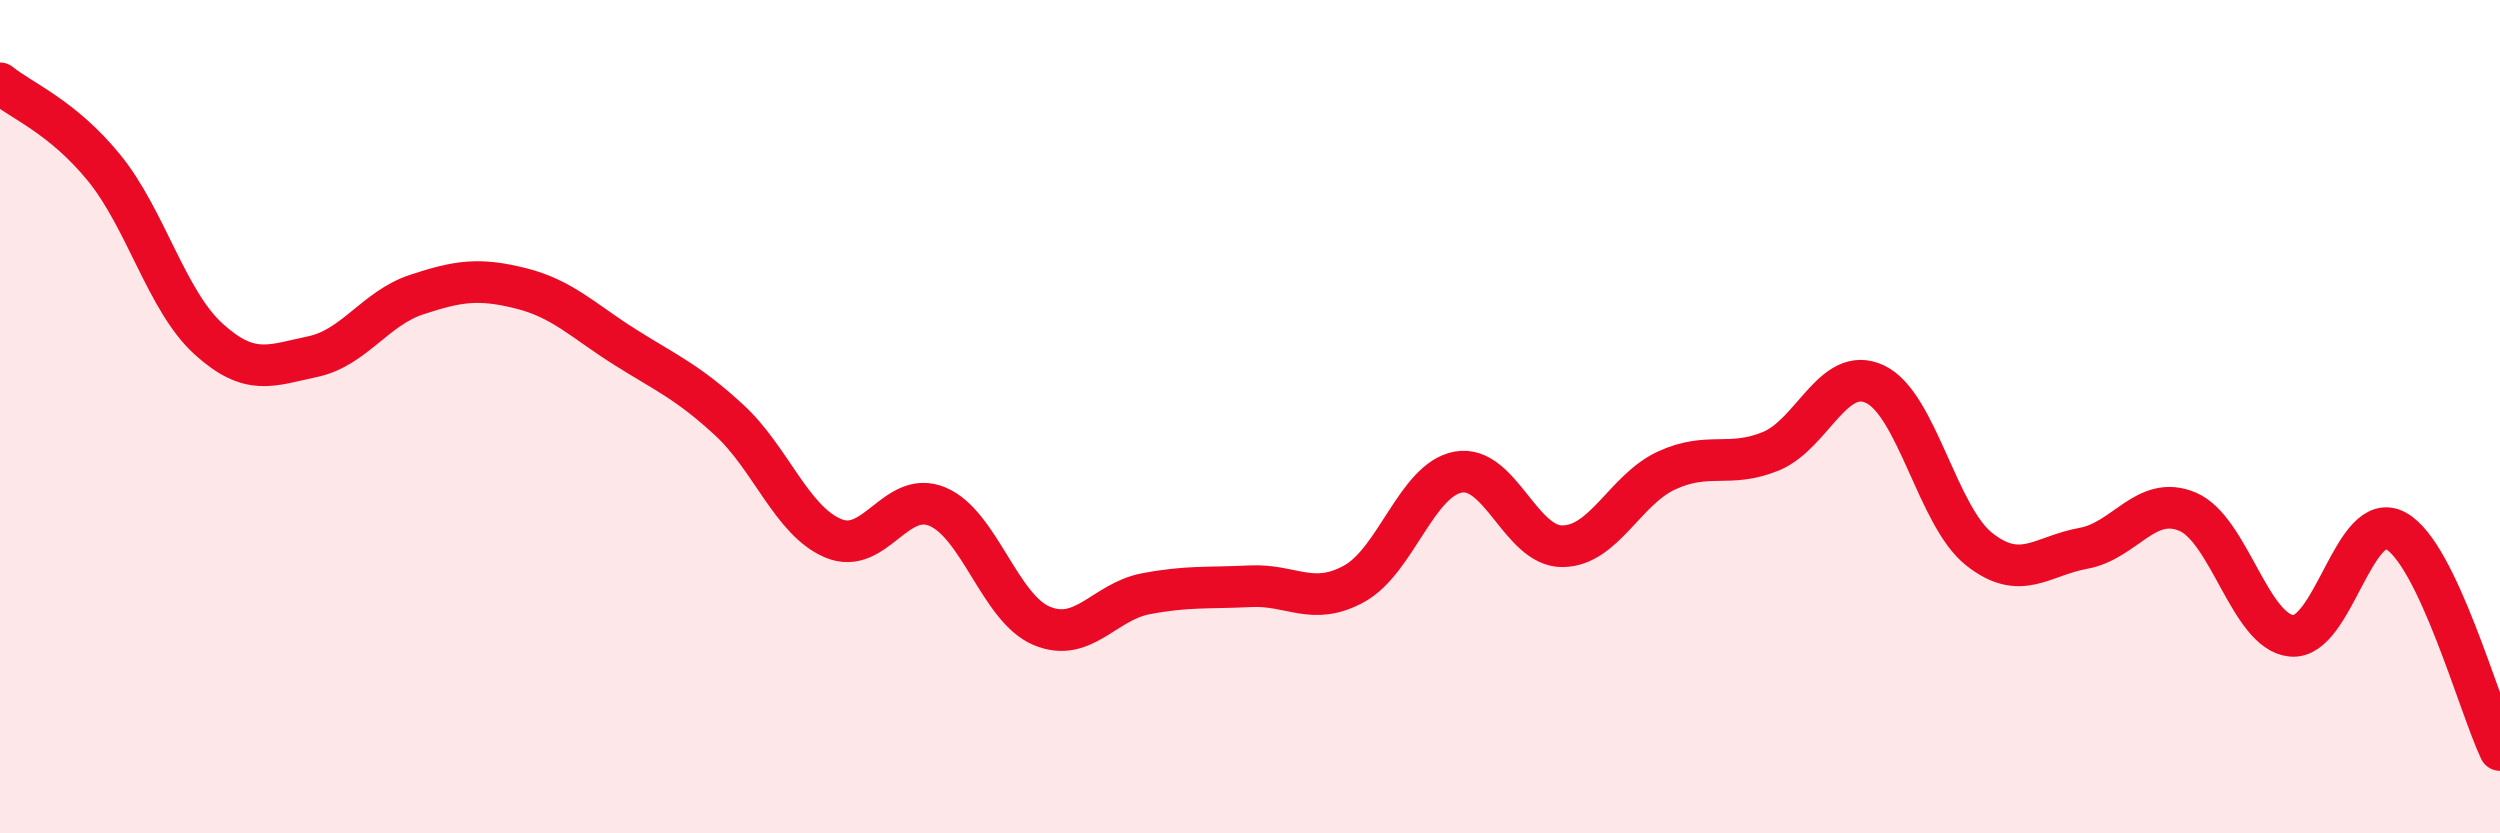 
    <svg width="60" height="20" viewBox="0 0 60 20" xmlns="http://www.w3.org/2000/svg">
      <path
        d="M 0,2 C 0.5,2.41 1.5,2.8 2.5,4.03 C 3.5,5.26 4,7.22 5,8.13 C 6,9.04 6.5,8.77 7.5,8.56 C 8.5,8.35 9,7.4 10,7.07 C 11,6.74 11.5,6.67 12.5,6.92 C 13.5,7.17 14,7.7 15,8.33 C 16,8.96 16.5,9.16 17.5,10.08 C 18.5,11 19,12.5 20,12.92 C 21,13.34 21.5,11.74 22.5,12.16 C 23.5,12.58 24,14.6 25,15.02 C 26,15.44 26.5,14.44 27.5,14.25 C 28.5,14.06 29,14.12 30,14.07 C 31,14.02 31.5,14.56 32.5,14.01 C 33.5,13.46 34,11.51 35,11.33 C 36,11.15 36.5,13.12 37.5,13.11 C 38.5,13.1 39,11.75 40,11.29 C 41,10.83 41.5,11.24 42.5,10.83 C 43.5,10.42 44,8.75 45,9.22 C 46,9.69 46.5,12.39 47.5,13.18 C 48.5,13.97 49,13.34 50,13.16 C 51,12.98 51.5,11.86 52.5,12.28 C 53.5,12.7 54,15.17 55,15.26 C 56,15.35 56.5,12.19 57.5,12.74 C 58.5,13.29 59.5,16.95 60,18L60 20L0 20Z"
        fill="#EB0A25"
        opacity="0.1"
        stroke-linecap="round"
        stroke-linejoin="round"
      />
      <path
        d="M 0,2 C 0.5,2.41 1.5,2.8 2.5,4.03 C 3.5,5.26 4,7.22 5,8.13 C 6,9.04 6.5,8.77 7.5,8.56 C 8.5,8.35 9,7.4 10,7.07 C 11,6.74 11.5,6.67 12.5,6.92 C 13.5,7.17 14,7.7 15,8.33 C 16,8.96 16.5,9.16 17.5,10.08 C 18.5,11 19,12.5 20,12.92 C 21,13.34 21.5,11.74 22.5,12.16 C 23.5,12.58 24,14.6 25,15.02 C 26,15.44 26.5,14.44 27.5,14.25 C 28.5,14.06 29,14.12 30,14.07 C 31,14.02 31.5,14.56 32.5,14.01 C 33.5,13.46 34,11.51 35,11.33 C 36,11.15 36.5,13.12 37.5,13.11 C 38.5,13.1 39,11.75 40,11.29 C 41,10.83 41.5,11.24 42.5,10.83 C 43.5,10.42 44,8.75 45,9.22 C 46,9.69 46.5,12.39 47.5,13.18 C 48.5,13.97 49,13.34 50,13.16 C 51,12.98 51.5,11.86 52.5,12.28 C 53.5,12.7 54,15.17 55,15.26 C 56,15.35 56.5,12.19 57.5,12.74 C 58.5,13.29 59.5,16.95 60,18"
        stroke="#EB0A25"
        stroke-width="1"
        fill="none"
        stroke-linecap="round"
        stroke-linejoin="round"
      />
    </svg>
  